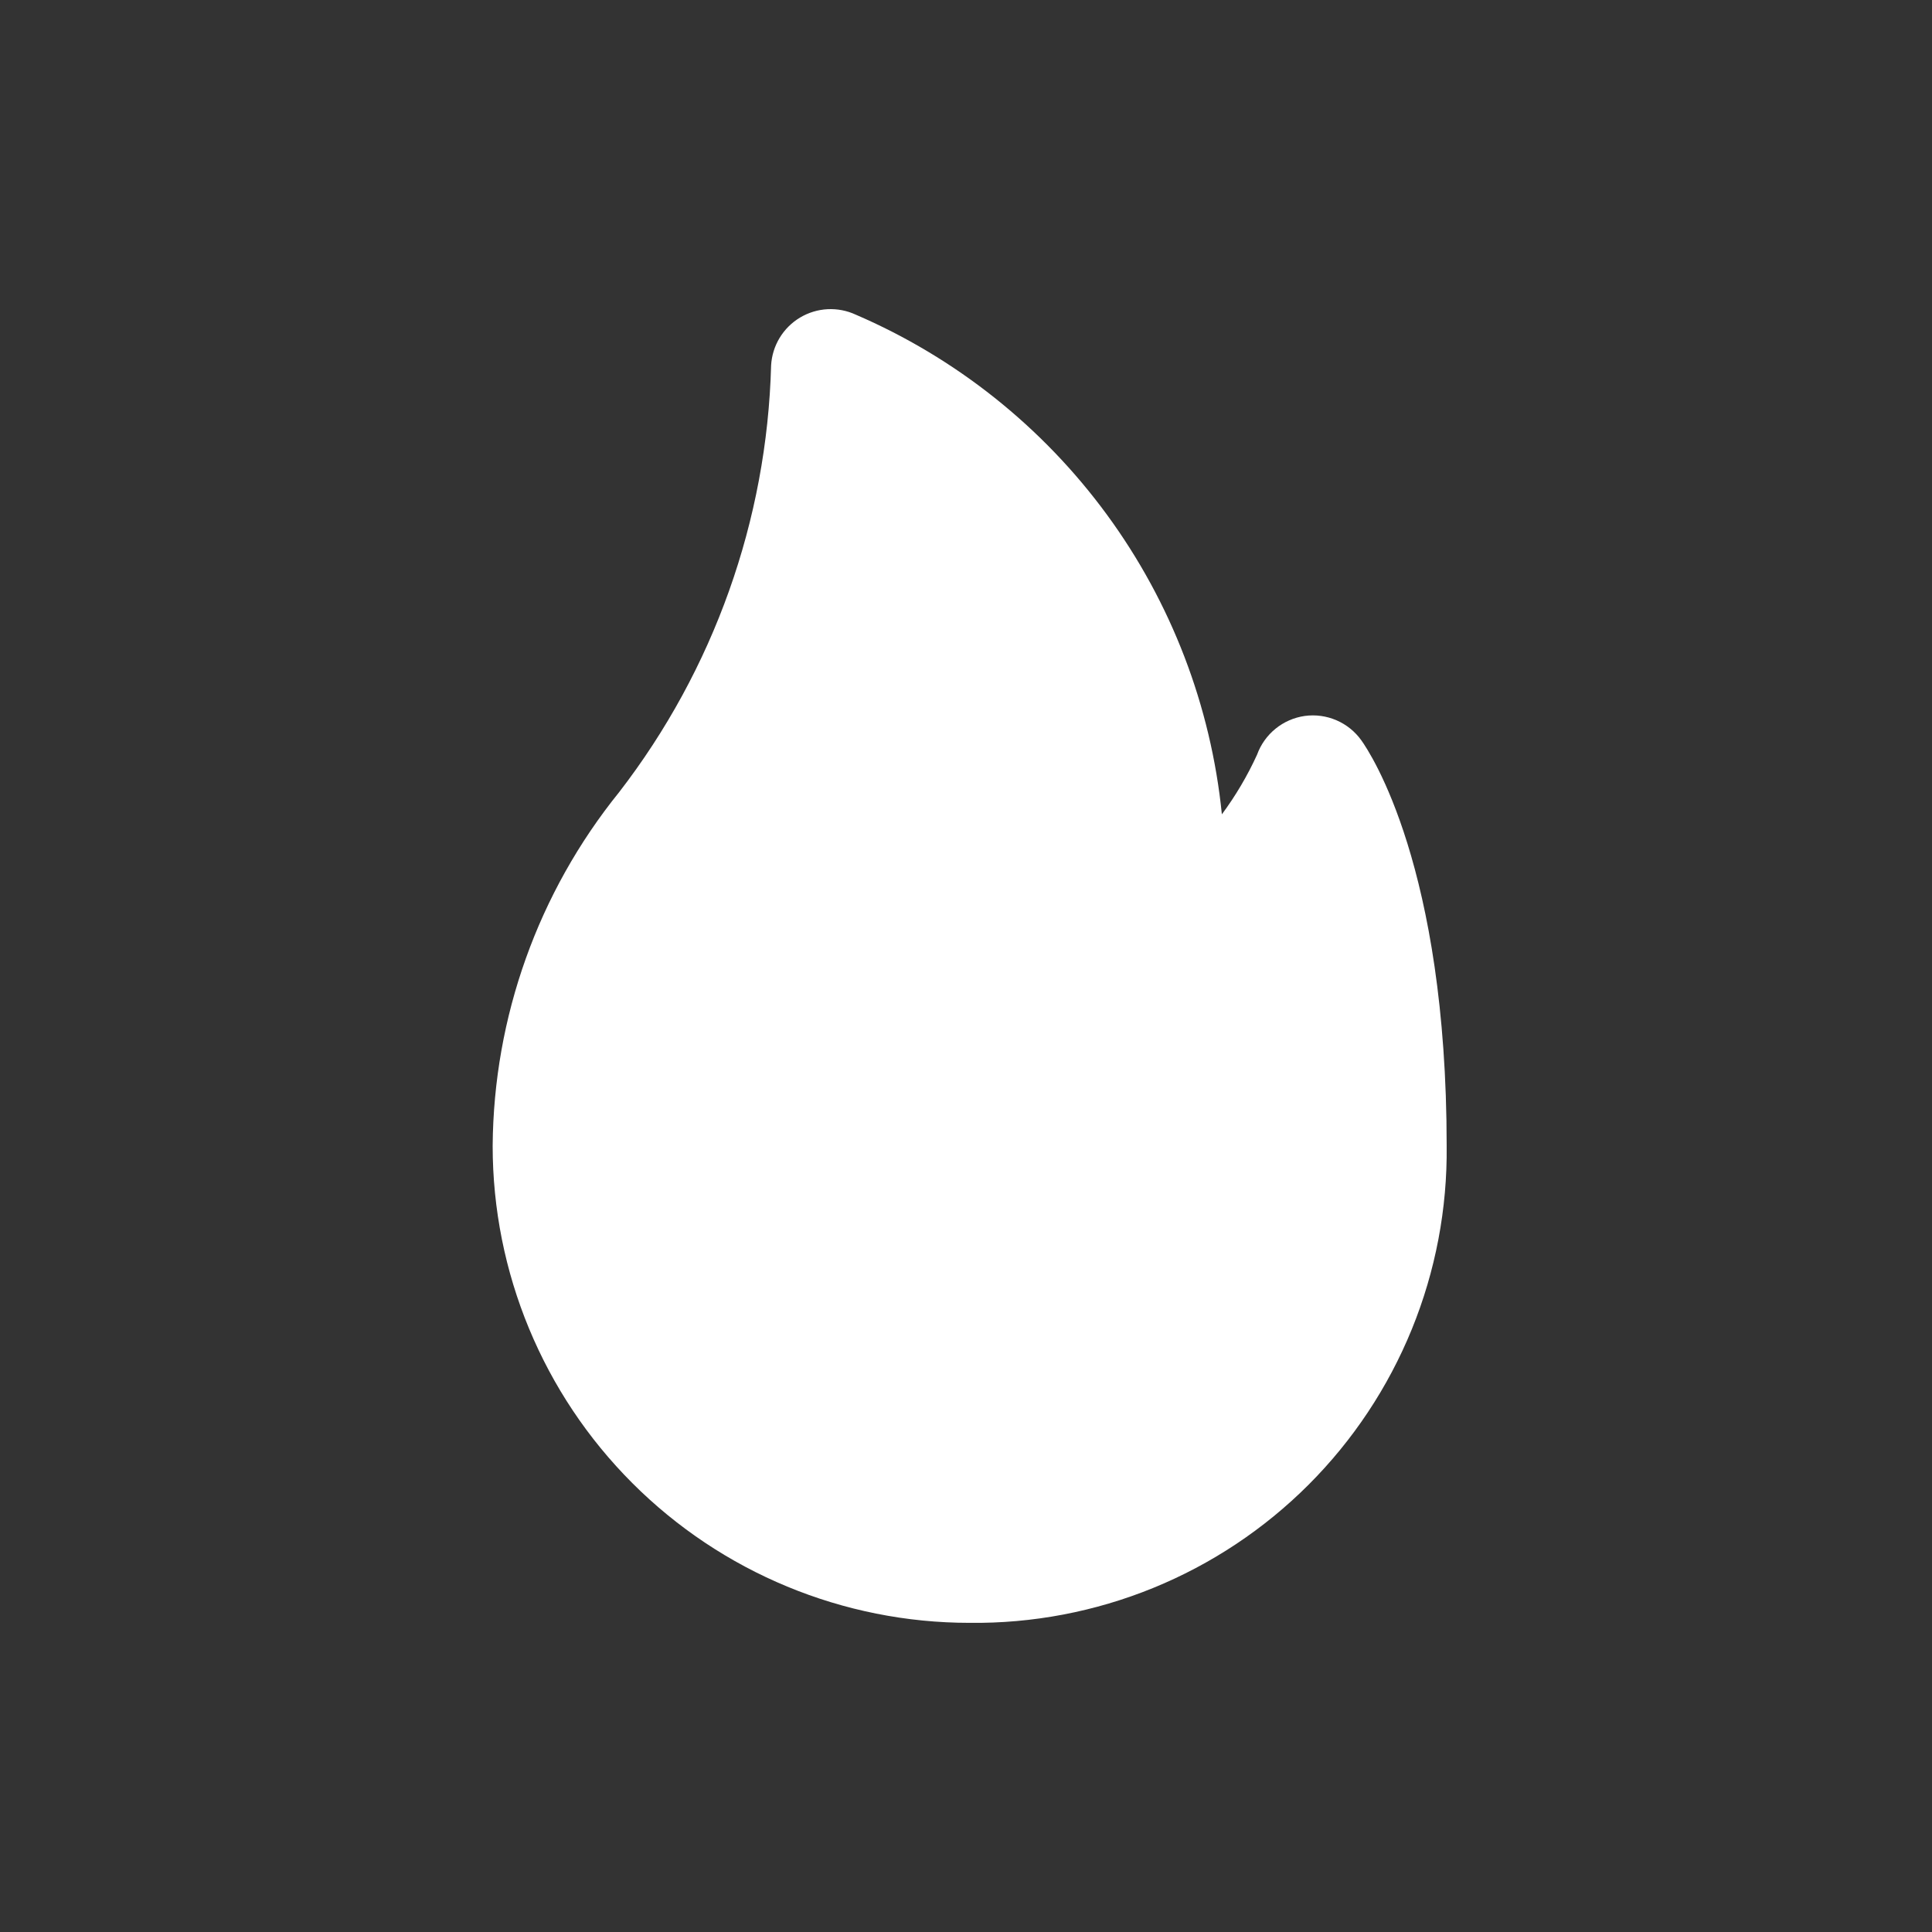 <svg width="200" height="200" viewBox="0 0 200 200" fill="none" xmlns="http://www.w3.org/2000/svg">
<rect x="0" y="0" width="200" height="200" fill="#333333" stroke="none"/>
<path d="M140.931 76.646C140.277 75.73 139.386 75.009 138.352 74.563C137.318 74.117 136.183 73.962 135.067 74.115C133.958 74.273 132.912 74.729 132.042 75.436C131.172 76.143 130.511 77.073 130.13 78.127C129.134 80.306 127.913 82.375 126.488 84.3C125.358 73.082 121.249 62.37 114.585 53.275C107.921 44.18 98.946 37.033 88.59 32.575C87.676 32.151 86.672 31.956 85.666 32.008C84.66 32.061 83.682 32.359 82.817 32.876C81.953 33.394 81.228 34.115 80.706 34.977C80.185 35.839 79.882 36.816 79.825 37.822C79.397 53.849 73.885 69.326 64.085 82.016C55.711 92.386 51.098 105.289 51 118.618C51 131.714 56.202 144.274 65.463 153.534C74.723 162.794 87.283 167.997 100.379 167.997C106.884 168.071 113.338 166.845 119.363 164.39C125.388 161.935 130.861 158.3 135.461 153.7C140.061 149.1 143.695 143.627 146.151 137.602C148.606 131.578 149.832 125.123 149.758 118.618C149.758 89.793 141.857 77.942 140.931 76.646Z" fill="white"/>
</svg>

